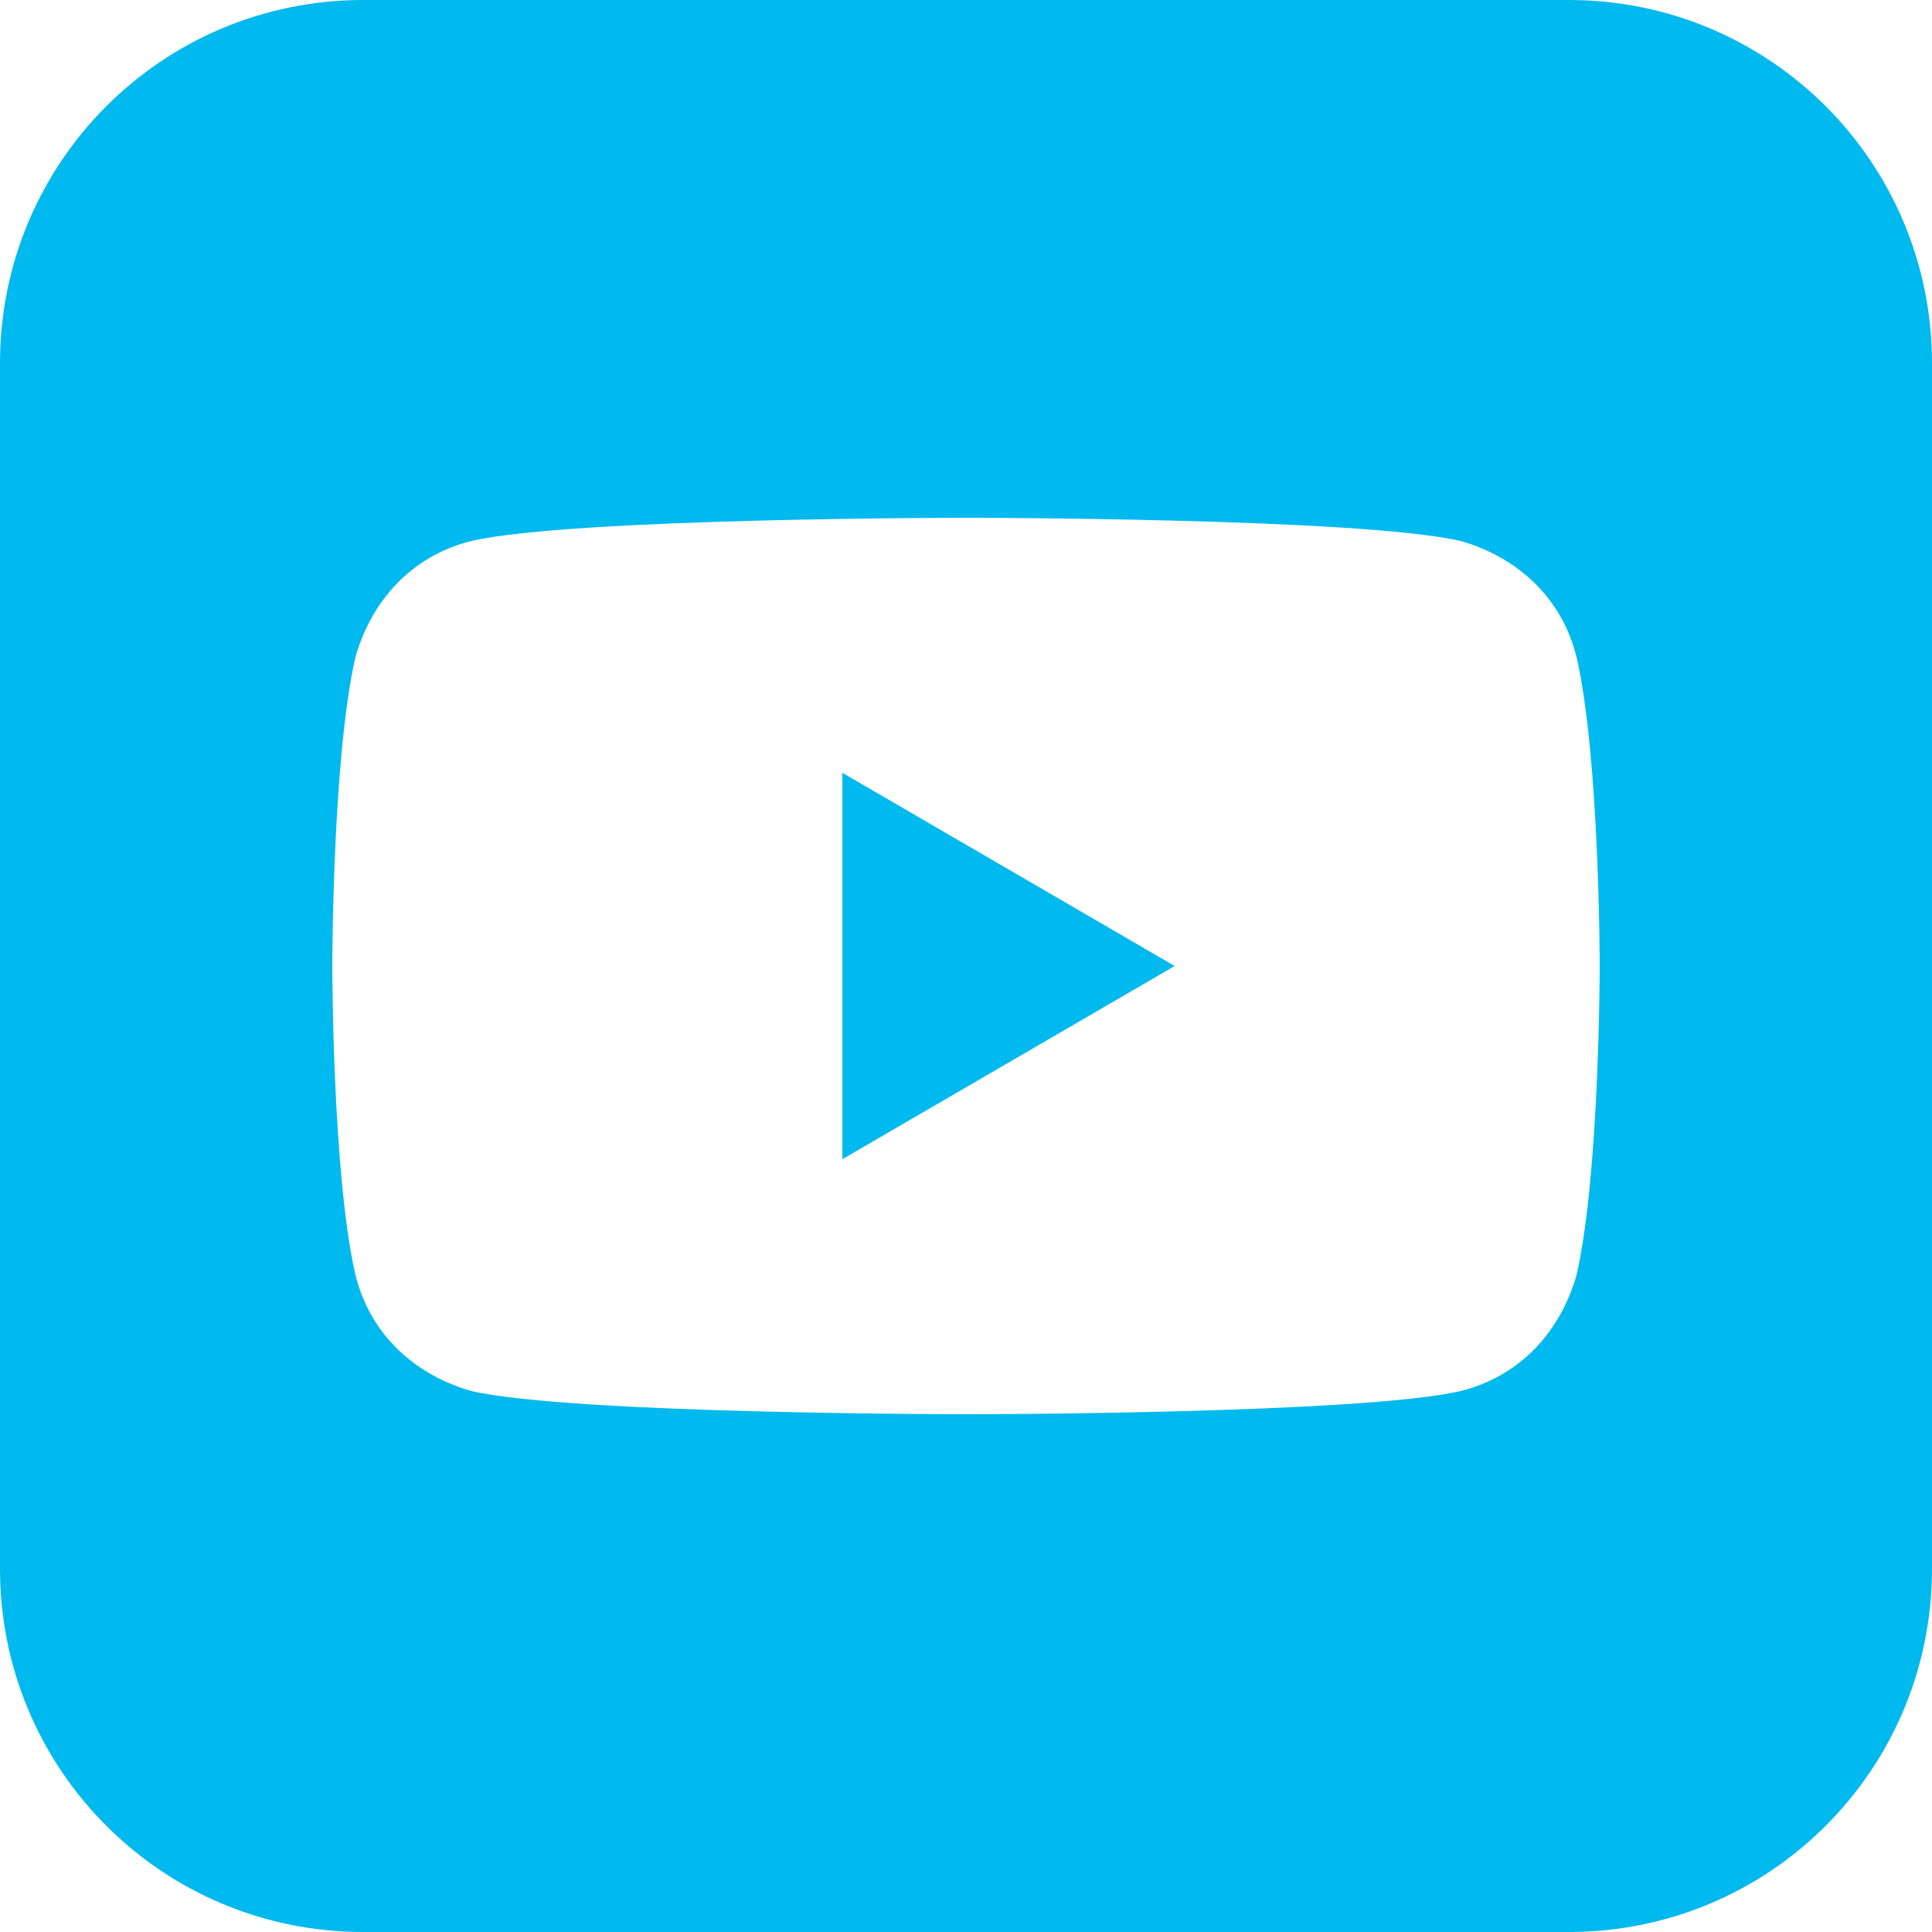 <?xml version="1.0" encoding="utf-8"?>
<!-- Generator: Adobe Illustrator 19.2.1, SVG Export Plug-In . SVG Version: 6.00 Build 0)  -->
<svg version="1.1" id="Capa_1" xmlns="http://www.w3.org/2000/svg" xmlns:xlink="http://www.w3.org/1999/xlink" x="0px" y="0px"
	 viewBox="0 0 25 25" style="enable-background:new 0 0 25 25;" xml:space="preserve">
<style type="text/css">
	.st0{fill:#00B9EE;}
</style>
<path class="st0" d="M10.9,15l4.3-2.5L10.9,10V15z M20.3,0H4.7C2.1,0,0,2.1,0,4.7v15.6C0,22.9,2.1,25,4.7,25h15.6
	c2.6,0,4.7-2.1,4.7-4.7V4.7C25,2.1,22.9,0,20.3,0z M20.4,16.5c-0.2,0.7-0.7,1.3-1.5,1.5c-1.3,0.3-6.4,0.3-6.4,0.3s-5.1,0-6.4-0.3
	c-0.7-0.2-1.3-0.7-1.5-1.5c-0.3-1.3-0.3-4-0.3-4s0-2.7,0.3-4c0.2-0.7,0.7-1.3,1.5-1.5c1.3-0.3,6.4-0.3,6.4-0.3s5.1,0,6.4,0.3
	c0.7,0.2,1.3,0.7,1.5,1.5c0.3,1.3,0.3,4,0.3,4S20.7,15.2,20.4,16.5z"/>
</svg>
